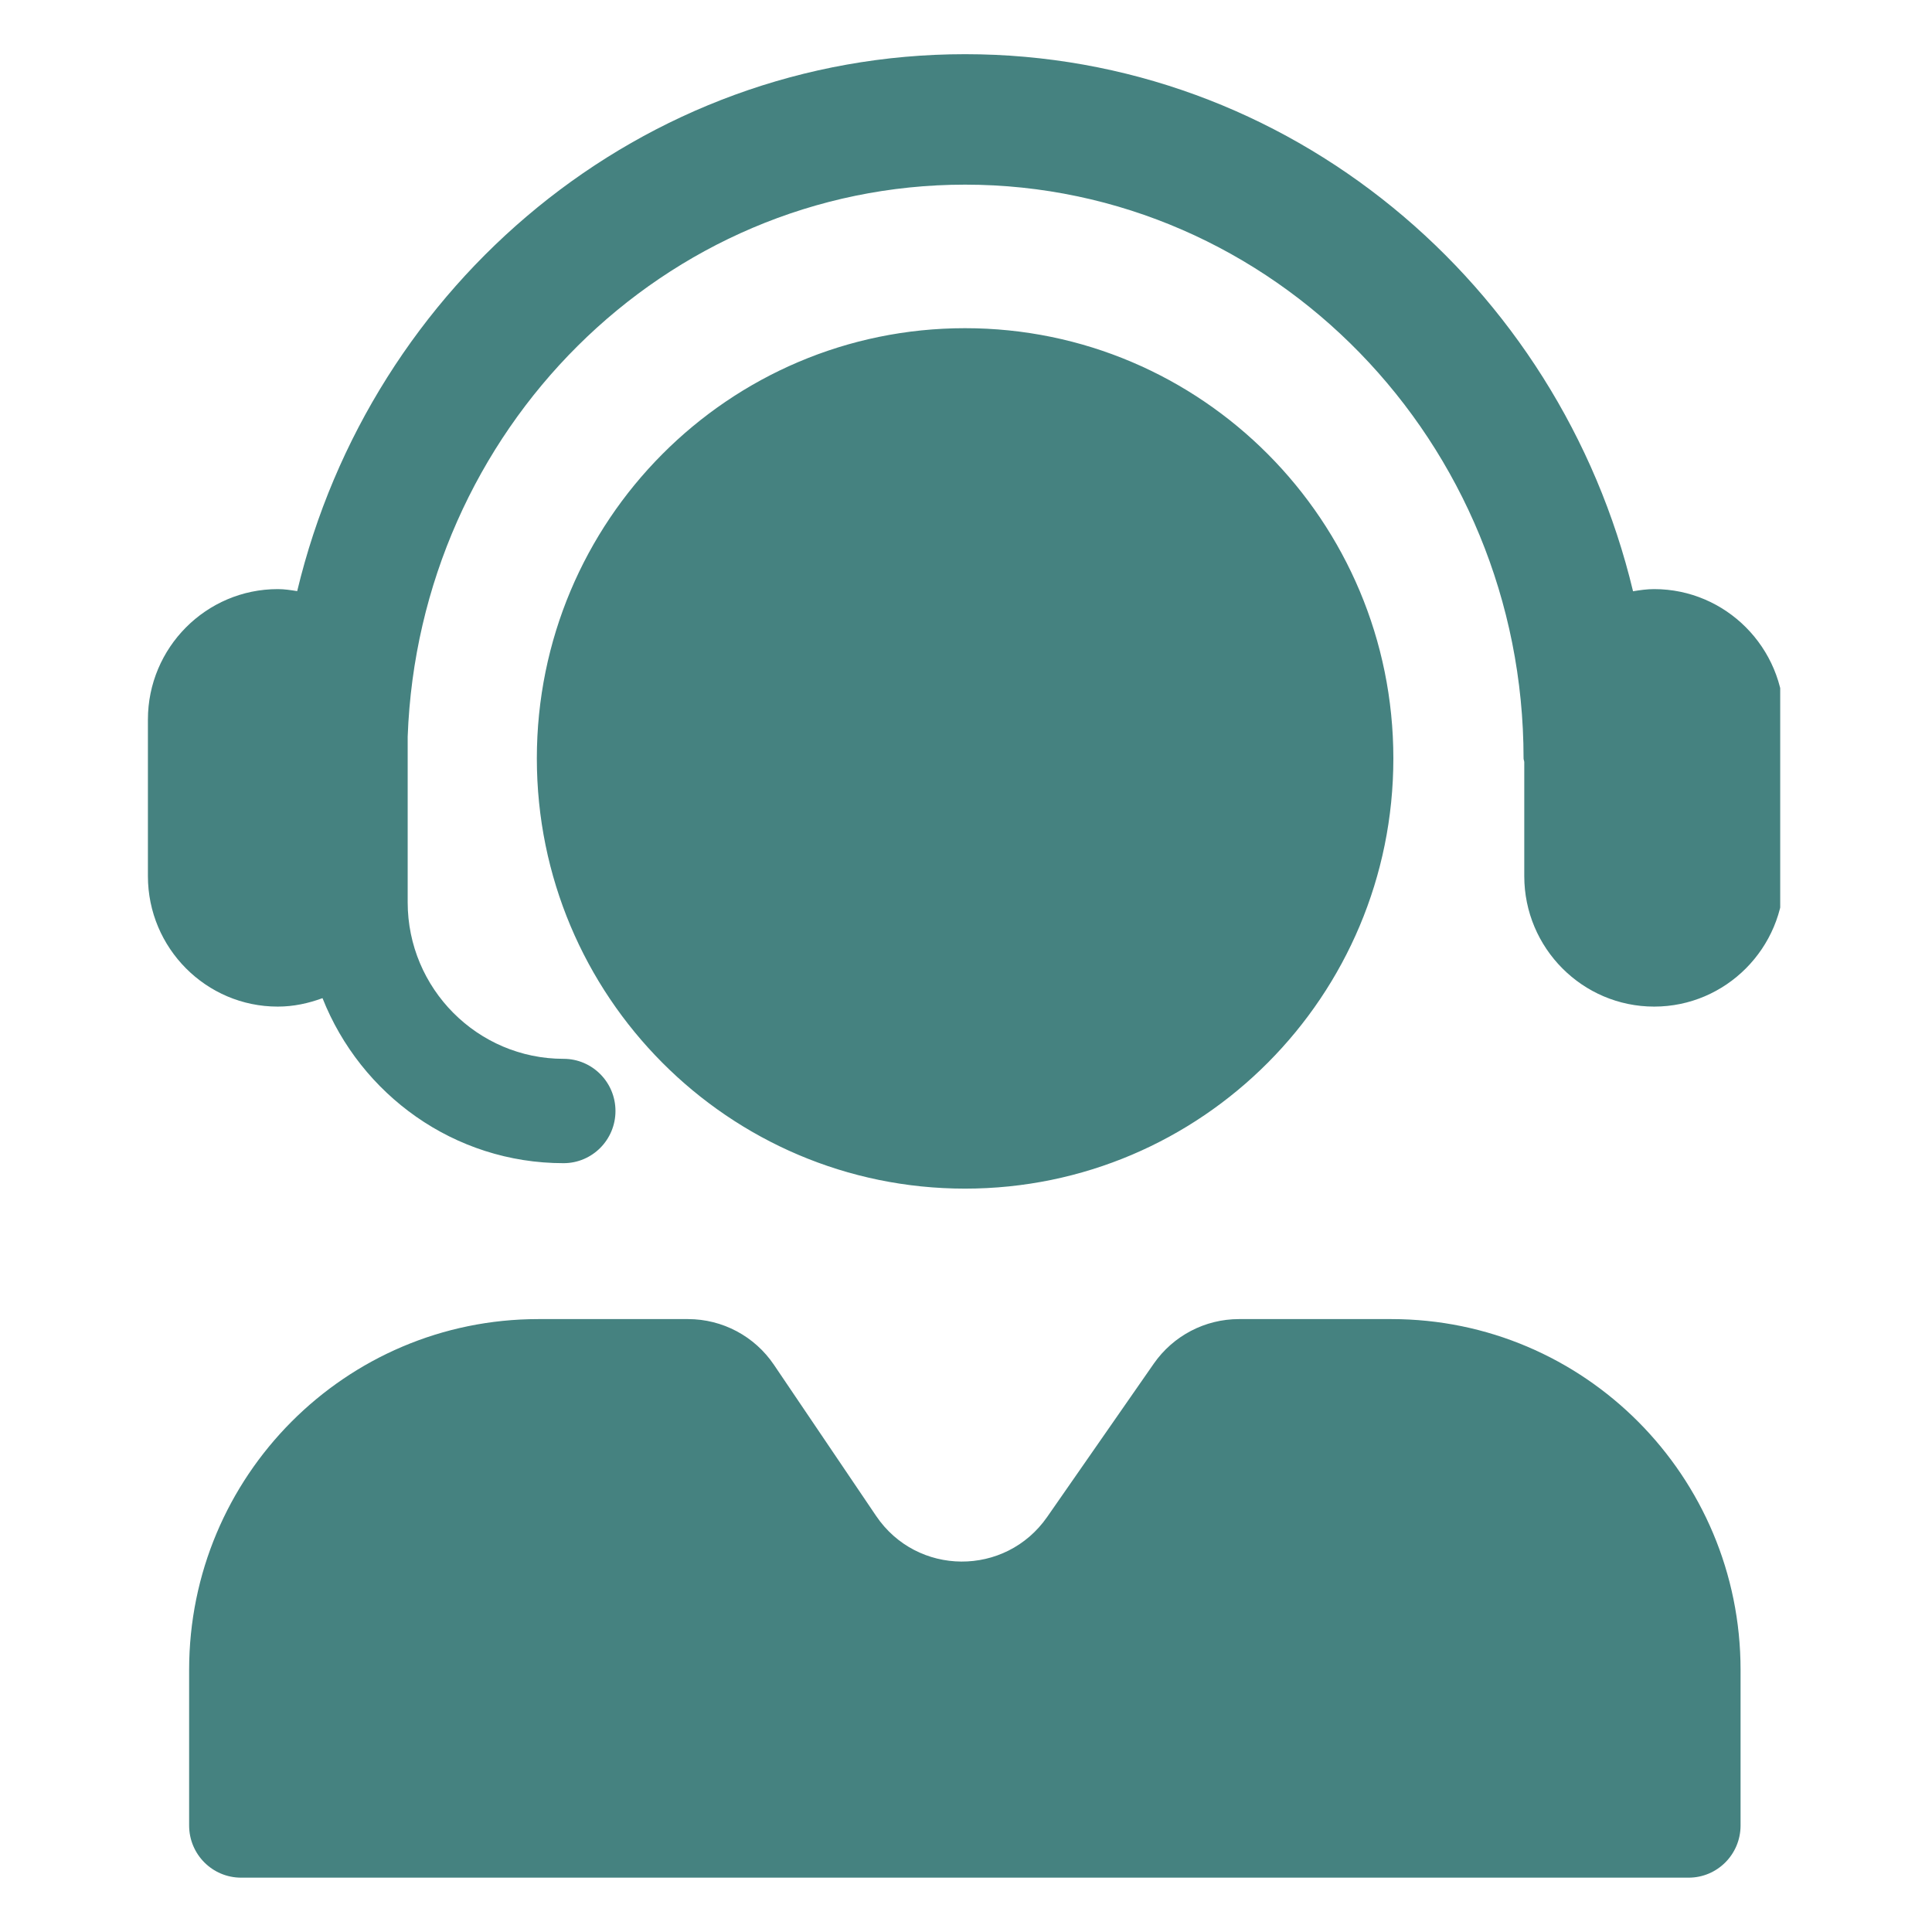 <svg version="1.0" preserveAspectRatio="xMidYMid meet" height="200" viewBox="0 0 150 150" zoomAndPan="magnify" width="200" xmlns:xlink="http://www.w3.org/1999/xlink" xmlns="http://www.w3.org/2000/svg"><defs><clipPath id="4107d72d87"><path clip-rule="nonzero" d="M 11.465 4.207 L 138.215 4.207 L 138.215 145.957 L 11.465 145.957 Z M 11.465 4.207"></path></clipPath></defs><g clip-path="url(#4107d72d87)"><path fill-rule="nonzero" fill-opacity="1" d="M 138.512 55.867 L 138.512 68.023 C 138.512 73.609 133.988 78.152 128.43 78.152 C 122.867 78.152 118.344 73.609 118.344 68.023 L 118.344 59.164 C 118.34 59.066 118.289 58.984 118.289 58.883 C 118.289 34.32 98.836 14.336 74.93 14.336 C 51.57 14.336 32.52 33.422 31.652 57.203 L 31.652 70.051 C 31.652 76.754 37.078 82.207 43.754 82.207 C 45.98 82.207 47.785 84.02 47.785 86.258 C 47.785 88.496 45.98 90.309 43.754 90.309 C 35.254 90.309 28.004 84.984 25.039 77.496 C 23.949 77.898 22.793 78.152 21.566 78.152 C 16.008 78.156 11.484 73.609 11.484 68.023 L 11.484 55.867 C 11.484 50.285 16.008 45.738 21.566 45.738 C 22.082 45.738 22.578 45.816 23.074 45.895 C 28.793 22.008 49.84 4.207 74.93 4.207 C 100.02 4.207 121.07 22.012 126.789 45.906 C 127.324 45.816 127.867 45.738 128.43 45.738 C 133.988 45.738 138.512 50.285 138.512 55.867 Z M 108.18 58.883 C 108.18 40.438 93.293 25.48 74.926 25.48 C 56.566 25.48 41.68 40.438 41.68 58.883 C 41.68 77.332 56.566 92.285 74.926 92.285 C 93.293 92.285 108.18 77.332 108.18 58.883 Z M 108.027 102.414 L 96.191 102.414 C 93.555 102.414 91.086 103.707 89.578 105.875 L 81.301 117.777 C 78.062 122.43 71.188 122.387 68.016 117.688 L 60.09 105.965 C 58.59 103.742 56.09 102.414 53.418 102.414 L 41.793 102.414 C 26.82 102.414 14.684 114.605 14.684 129.645 L 14.684 141.73 C 14.684 143.969 16.488 145.781 18.719 145.781 L 131.105 145.781 C 133.332 145.781 135.137 143.969 135.137 141.73 L 135.137 129.645 C 135.137 114.605 123 102.414 108.027 102.414 Z M 108.027 102.414" fill="#458280"></path></g></svg>